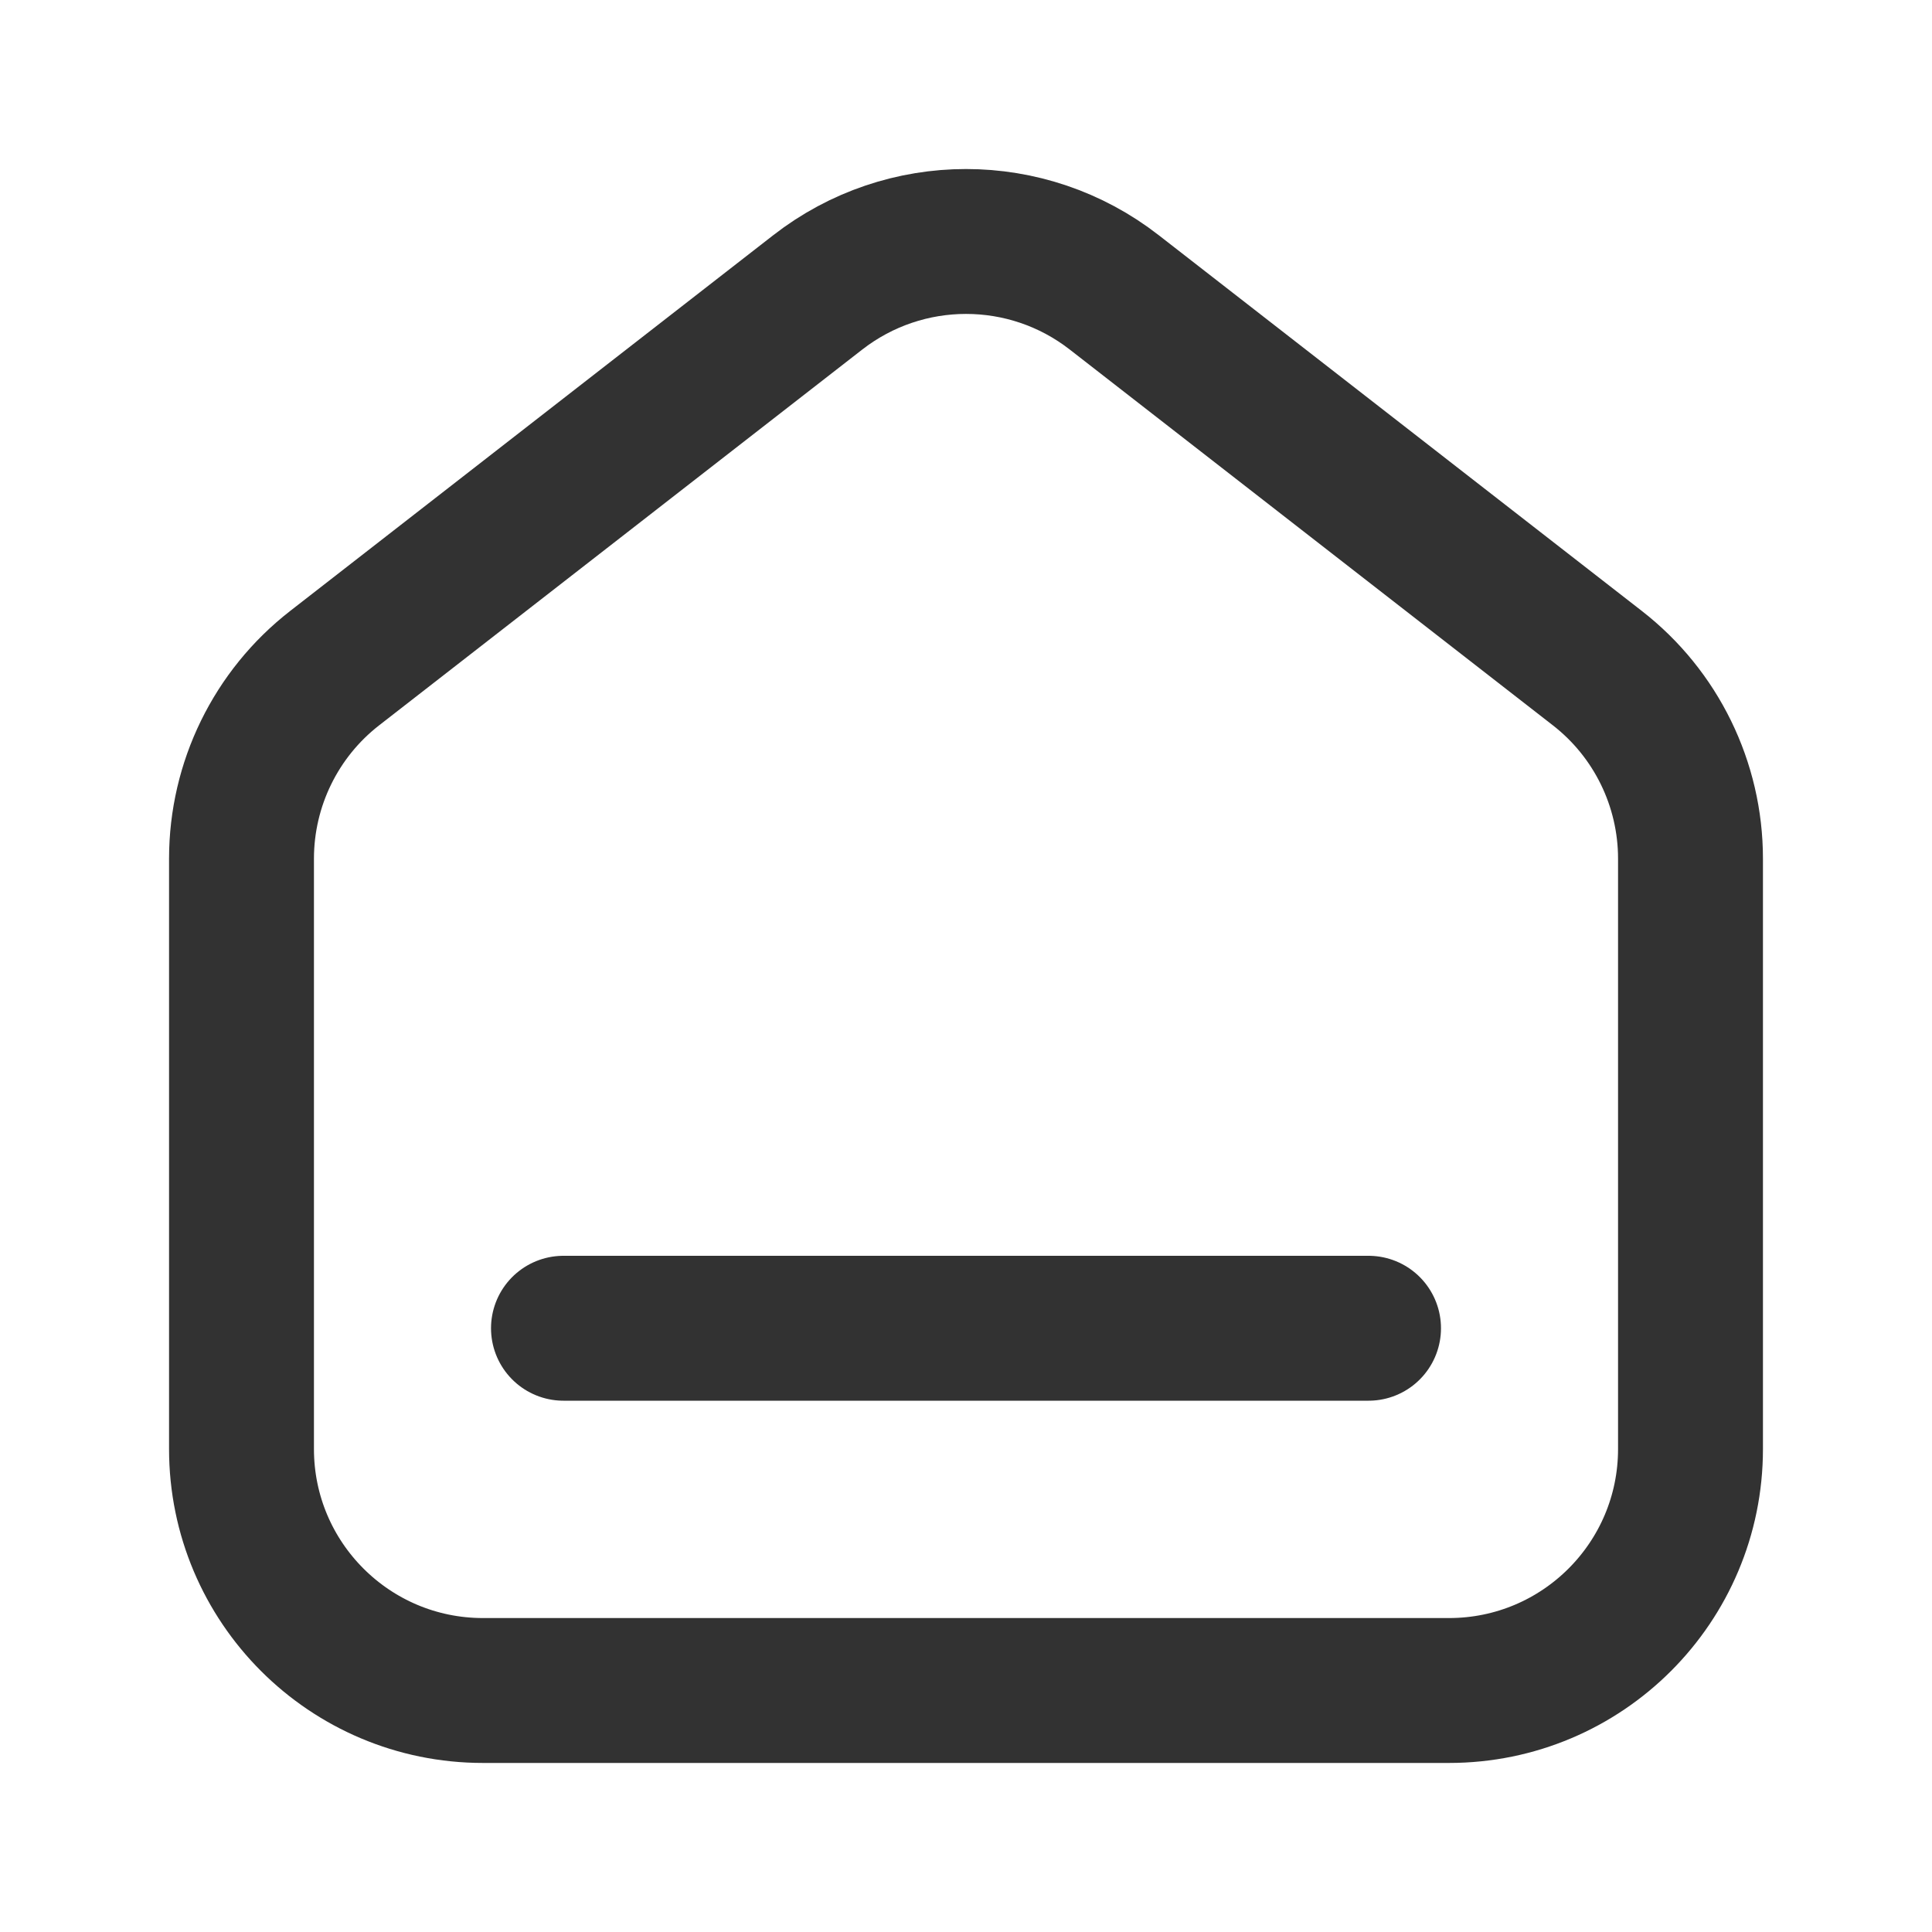 <svg width="20" height="20" viewBox="0 0 20 20" fill="none" xmlns="http://www.w3.org/2000/svg">
<path fill-rule="evenodd" clip-rule="evenodd" d="M16.535 6.916L11.535 3.027C10.633 2.324 9.368 2.324 8.465 3.027L3.465 6.916C2.856 7.389 2.5 8.118 2.5 8.889V15C2.5 16.381 3.619 17.5 5 17.5H15C16.381 17.5 17.5 16.381 17.5 15V8.889C17.5 8.118 17.144 7.389 16.535 6.916Z" stroke="#323232" stroke-width="1.5"/>
<path d="M5.833 13.75H14.167" stroke="#323232" stroke-width="1.5" stroke-linecap="round"/>
</svg>
